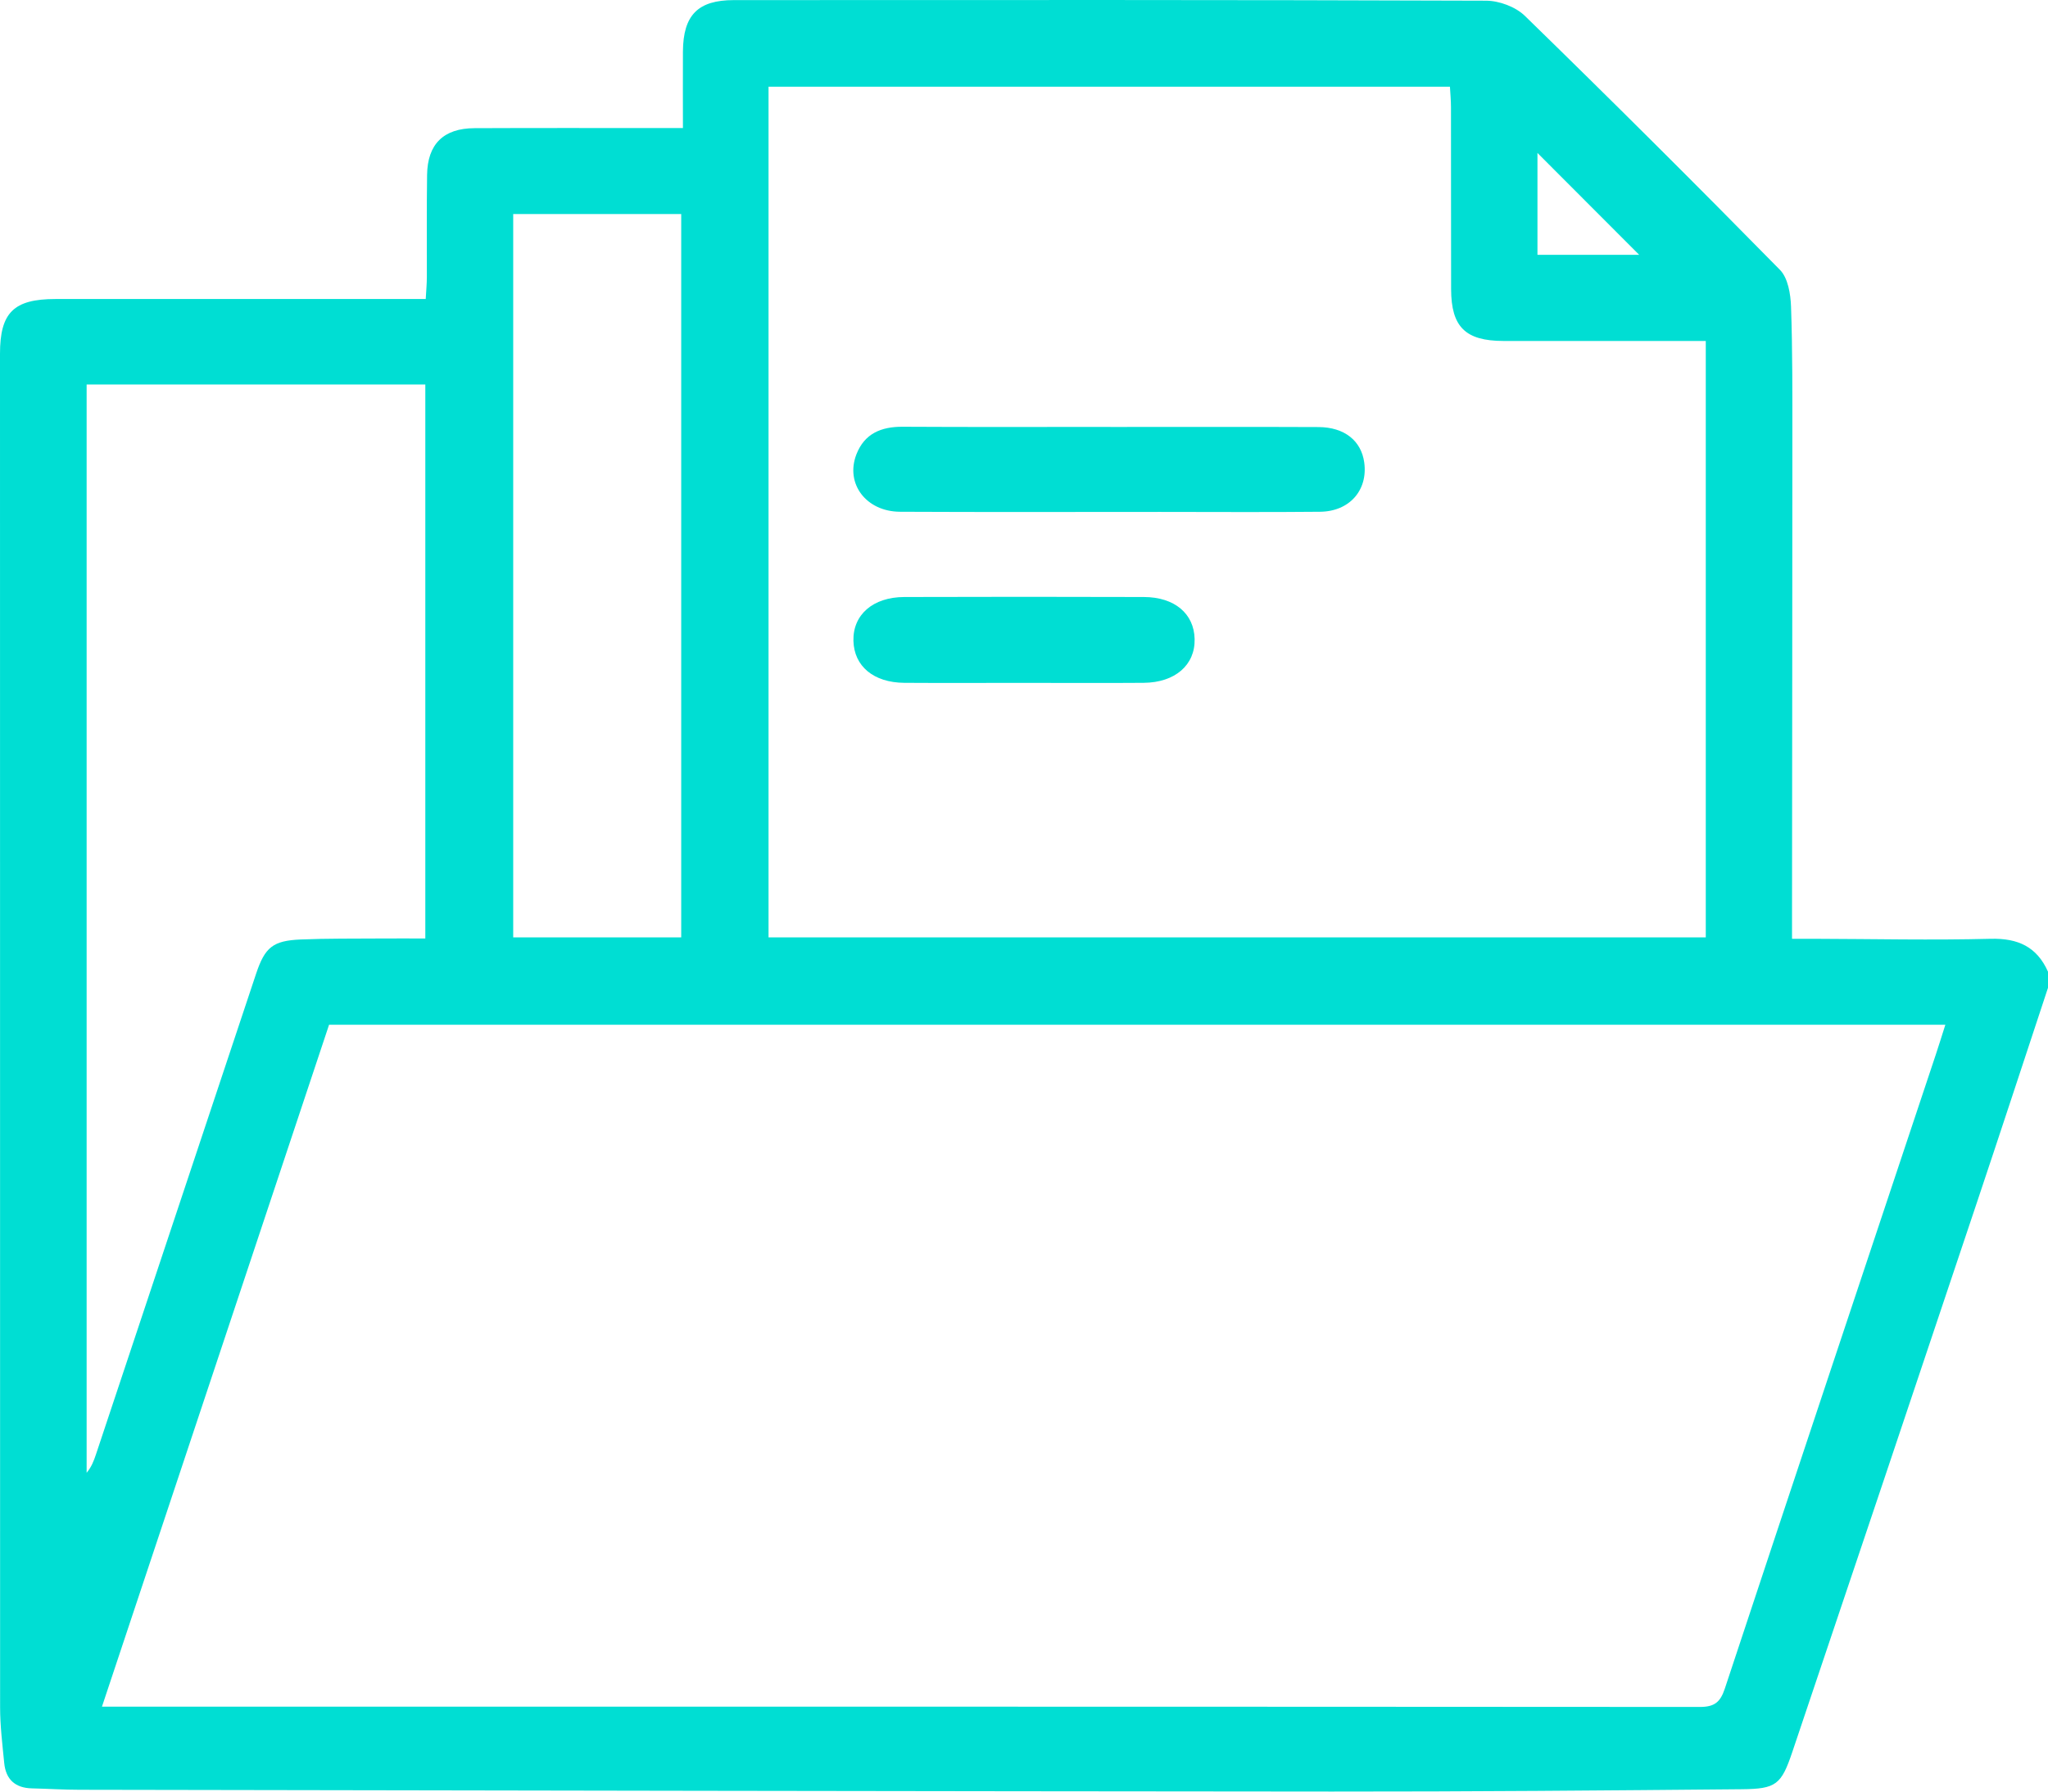 <svg width="80" height="70" viewBox="0 0 80 70" fill="none" xmlns="http://www.w3.org/2000/svg">
<g id="Layer_1" clip-path="url(#clip0_1344_652)">
<path id="Vector" d="M80 38.594C79.063 41.429 78.134 44.264 77.186 47.094C74.8 54.219 72.41 61.341 70.01 68.459C69.582 69.728 69.377 69.895 68.041 69.908C62.704 69.956 57.366 70.002 52.027 69.998C35.726 69.987 19.423 69.956 3.123 69.929C2.499 69.929 1.874 69.889 1.248 69.874C0.595 69.86 0.228 69.526 0.165 68.885C0.094 68.161 0.004 67.432 0.004 66.706C0 49.08 0 31.451 0 13.821C0 12.213 0.536 11.683 2.169 11.683C6.648 11.681 11.126 11.683 15.605 11.683C15.916 11.683 16.225 11.683 16.63 11.683C16.647 11.364 16.674 11.09 16.674 10.817C16.678 9.489 16.664 8.16 16.683 6.832C16.699 5.63 17.326 5.012 18.534 5.008C20.93 4.997 23.325 5.003 25.721 5.003C26.005 5.003 26.287 5.003 26.677 5.003C26.677 3.97 26.671 2.989 26.677 2.008C26.688 0.588 27.264 0.004 28.666 0.004C38.463 -0 48.255 -0.009 58.047 0.027C58.56 0.027 59.205 0.267 59.568 0.622C62.925 3.893 66.246 7.201 69.529 10.543C69.843 10.861 69.945 11.487 69.962 11.975C70.022 13.691 70.014 15.411 70.014 17.131C70.014 23.329 70.005 29.526 70.001 35.724C70.001 36.008 70.001 36.29 70.001 36.68C70.333 36.68 70.611 36.68 70.886 36.68C73.178 36.686 75.47 36.739 77.76 36.68C78.829 36.653 79.566 36.993 80 37.966V38.59V38.594ZM75.99 40.039H12.854C9.907 48.888 6.959 57.738 3.983 66.681H4.772C25.314 66.681 45.856 66.679 66.398 66.693C66.966 66.693 67.198 66.512 67.375 65.979C70.11 57.713 72.869 49.453 75.621 41.193C75.742 40.83 75.854 40.463 75.99 40.039ZM30.021 36.624H66.632V13.322C66.307 13.322 66.029 13.322 65.751 13.322C63.409 13.322 61.065 13.326 58.723 13.322C57.241 13.318 56.688 12.771 56.684 11.301C56.677 8.932 56.684 6.563 56.679 4.193C56.679 3.92 56.652 3.647 56.638 3.388H30.021V36.626V36.624ZM3.384 15.023V57.544C3.572 57.319 3.663 57.081 3.745 56.836C5.832 50.574 7.915 44.31 10.003 38.047C10.349 37.01 10.66 36.753 11.746 36.707C12.785 36.663 13.827 36.676 14.869 36.668C15.453 36.663 16.04 36.668 16.614 36.668V15.023H3.384ZM20.047 8.362V36.626H26.61V8.362H20.047ZM64.031 9.957C62.71 8.633 61.37 7.291 60.057 5.976V9.957H64.031Z" fill="#00DED3"/>
<path id="Vector_2" d="M43.38 16.682C46.088 16.682 48.797 16.674 51.505 16.686C52.521 16.691 53.176 17.223 53.291 18.073C53.437 19.152 52.715 19.985 51.563 19.995C49.48 20.016 47.397 20.001 45.313 20.001C41.928 20.001 38.542 20.012 35.158 19.995C33.833 19.989 33.01 18.897 33.453 17.753C33.768 16.941 34.419 16.67 35.256 16.674C37.964 16.689 40.673 16.68 43.38 16.68V16.682Z" fill="#00DED3"/>
<path id="Vector_3" d="M39.92 26.681C38.386 26.681 36.852 26.689 35.318 26.679C34.121 26.668 33.362 26.027 33.337 25.038C33.312 24.023 34.094 23.33 35.324 23.326C38.444 23.316 41.563 23.316 44.684 23.326C45.882 23.33 46.642 23.975 46.665 24.965C46.69 25.979 45.905 26.668 44.677 26.679C43.091 26.691 41.507 26.681 39.92 26.681Z" fill="#00DED3"/>
</g>
<defs>
<clipPath id="clip0_1344_652">
<rect width="80" height="70" fill="white"/>
</clipPath>
</defs>
</svg>
